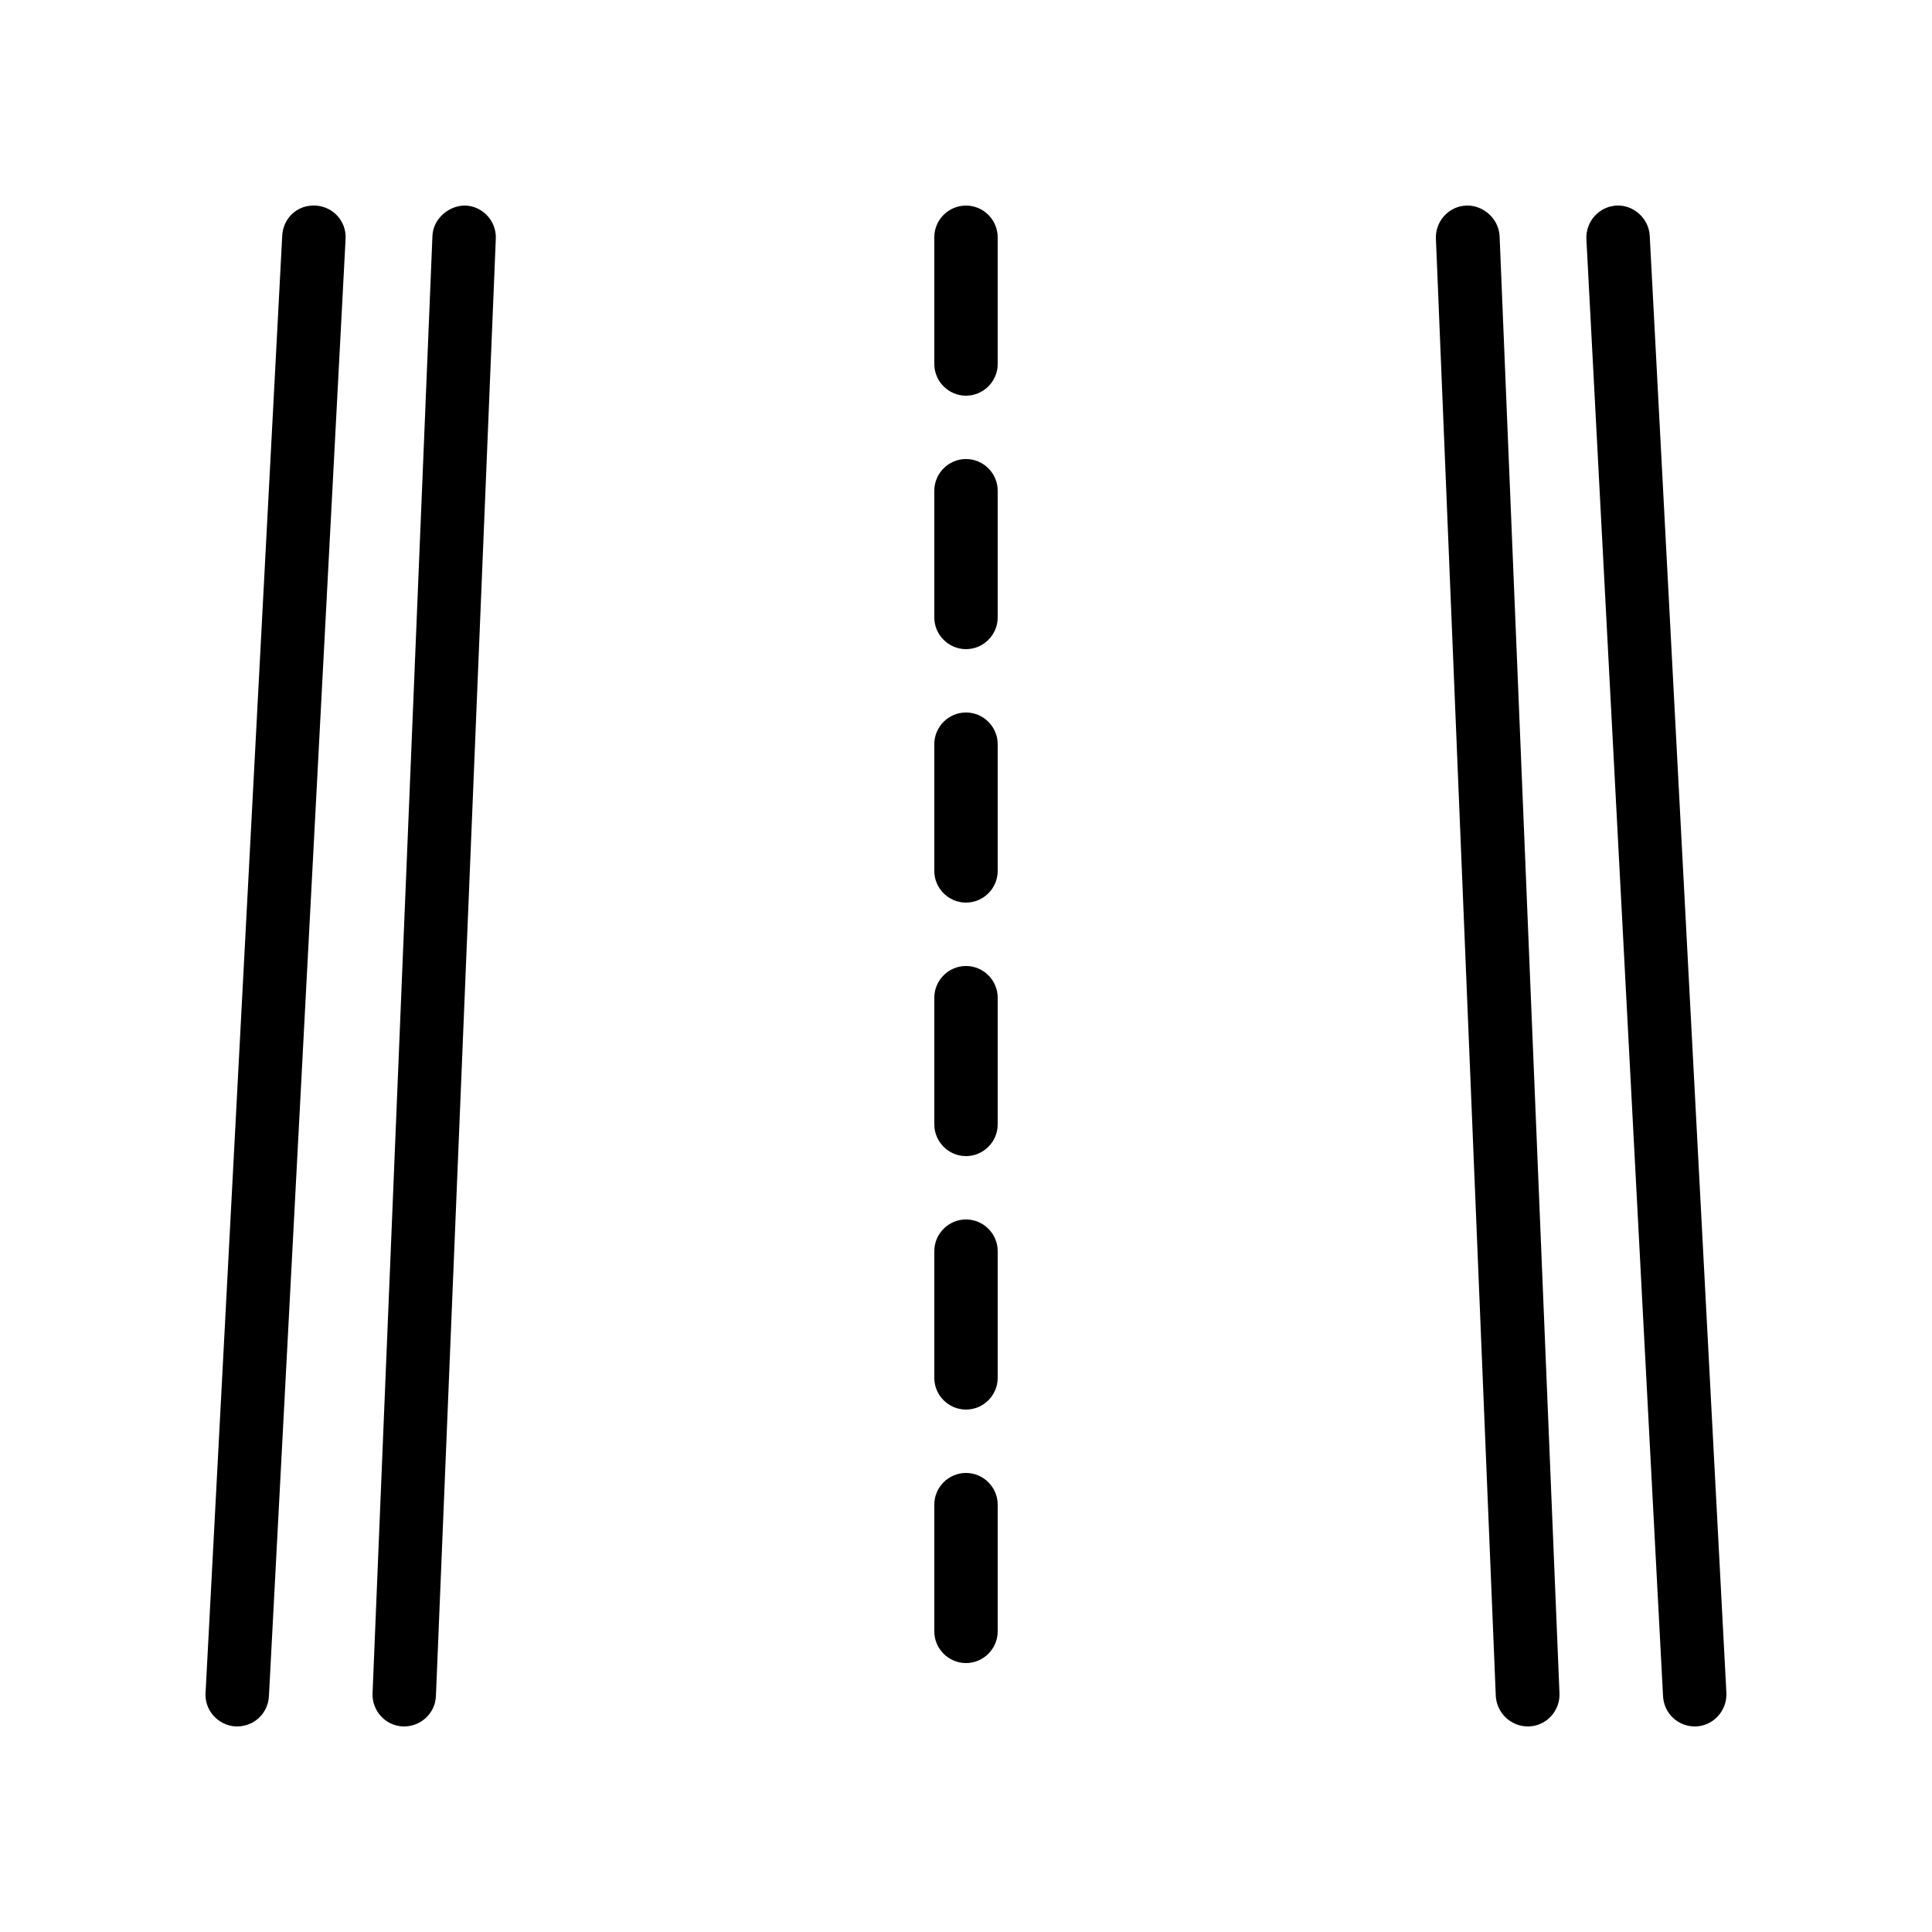 <?xml version="1.0" encoding="UTF-8"?>
<!-- Uploaded to: SVG Repo, www.svgrepo.com, Generator: SVG Repo Mixer Tools -->
<svg fill="#000000" width="800px" height="800px" version="1.1" viewBox="144 144 512 512" xmlns="http://www.w3.org/2000/svg">
 <g>
  <path d="m206.45 601.52h0.418c4.449 0 8.145-3.441 8.398-7.977l20.32-386.25c0.25-4.621-3.277-8.566-7.977-8.816-4.871-0.254-8.566 3.356-8.816 7.977l-20.32 386.25c-0.254 4.617 3.356 8.562 7.977 8.816z"/>
  <path d="m593.12 601.52h0.418c4.617-0.25 8.145-4.199 7.977-8.816l-20.32-386.25c-0.25-4.621-4.363-8.23-8.812-7.977-4.617 0.25-8.145 4.199-7.977 8.816l20.32 386.25c0.25 4.531 3.945 7.977 8.395 7.977z"/>
  <path d="m250.79 601.52h0.336c4.449 0 8.23-3.527 8.398-8.062l15.871-386.25c0.168-4.617-3.441-8.566-8.062-8.734-4.281-0.082-8.566 3.441-8.734 8.062l-15.871 386.25c-0.164 4.617 3.445 8.566 8.062 8.734z"/>
  <path d="m548.88 601.52h0.336c4.617-0.168 8.23-4.113 8.062-8.734l-15.871-386.25c-0.254-4.617-4.367-8.227-8.816-8.059-4.617 0.168-8.23 4.113-8.062 8.734l15.871 386.25c0.25 4.531 4.031 8.059 8.48 8.059z"/>
  <path d="m400 584.73c4.617 0 8.398-3.777 8.398-8.398v-33.586c0-4.617-3.777-8.398-8.398-8.398-4.617 0-8.398 3.777-8.398 8.398v33.586c0 4.617 3.777 8.398 8.398 8.398z"/>
  <path d="m400 248.86c4.617 0 8.398-3.777 8.398-8.398l-0.004-33.586c0-4.617-3.777-8.398-8.398-8.398-4.617 0-8.398 3.777-8.398 8.398v33.586c0.004 4.621 3.781 8.398 8.402 8.398z"/>
  <path d="m400 450.38c4.617 0 8.398-3.777 8.398-8.398v-33.586c0-4.617-3.777-8.398-8.398-8.398-4.617 0-8.398 3.777-8.398 8.398v33.586c0 4.621 3.777 8.398 8.398 8.398z"/>
  <path d="m400 517.55c4.617 0 8.398-3.777 8.398-8.398v-33.586c0-4.617-3.777-8.398-8.398-8.398-4.617 0-8.398 3.777-8.398 8.398v33.586c0 4.621 3.777 8.398 8.398 8.398z"/>
  <path d="m400 316.03c4.617 0 8.398-3.777 8.398-8.398v-33.586c0-4.617-3.777-8.398-8.398-8.398-4.617 0-8.398 3.777-8.398 8.398v33.586c0 4.617 3.777 8.398 8.398 8.398z"/>
  <path d="m400 383.2c4.617 0 8.398-3.777 8.398-8.398v-33.586c0-4.617-3.777-8.398-8.398-8.398-4.617 0-8.398 3.777-8.398 8.398v33.586c0 4.621 3.777 8.398 8.398 8.398z"/>
 </g>
</svg>